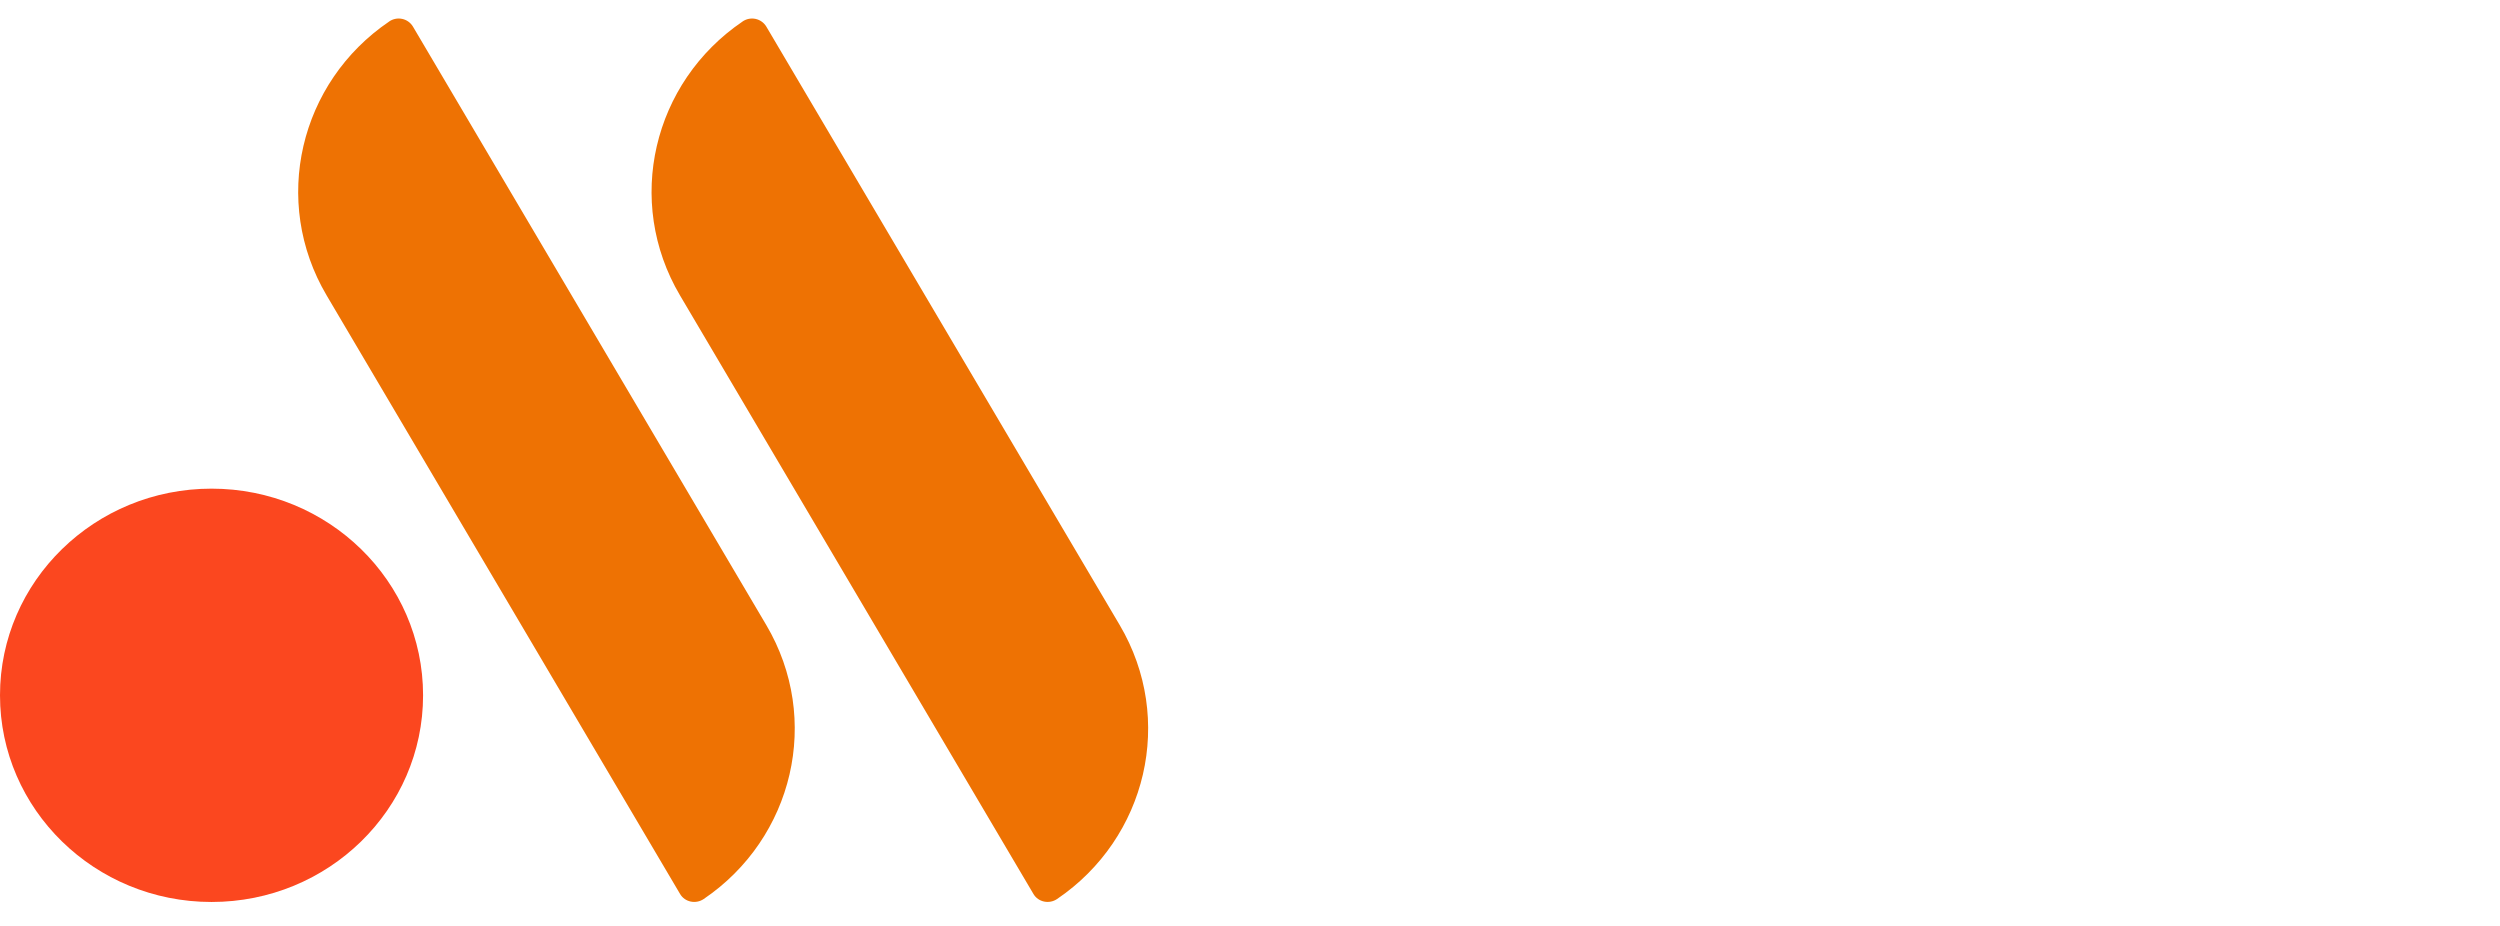 <svg width="135" height="50" viewBox="0 0 135 50" fill="none" xmlns="http://www.w3.org/2000/svg">
<path fill-rule="evenodd" clip-rule="evenodd" d="M40.1 1.161C35.256 4.447 33.719 10.872 36.721 15.953L55.807 48.276C56.066 48.716 56.657 48.836 57.083 48.546C61.929 45.258 63.466 38.834 60.462 33.75L41.378 1.431C41.314 1.326 41.23 1.236 41.13 1.166C41.03 1.095 40.917 1.046 40.798 1.02C40.678 0.995 40.555 0.994 40.435 1.018C40.315 1.042 40.201 1.09 40.1 1.159M21.017 1.161C16.172 4.447 14.637 10.872 17.639 15.953L36.725 48.276C36.983 48.716 37.575 48.836 38.001 48.546C42.847 45.258 44.382 38.834 41.378 33.75L22.296 1.431C22.232 1.326 22.148 1.236 22.048 1.165C21.948 1.094 21.835 1.045 21.715 1.02C21.595 0.994 21.471 0.993 21.351 1.018C21.231 1.042 21.117 1.09 21.017 1.159" fill="#EE7203"/>
<path fill-rule="evenodd" clip-rule="evenodd" d="M22.846 37.546C22.846 31.383 17.732 26.387 11.423 26.387C5.114 26.387 0 31.384 0 37.546C0 43.708 5.114 48.707 11.423 48.707C17.732 48.707 22.846 43.709 22.846 37.546Z" fill="#FB471F"/>
</svg>
